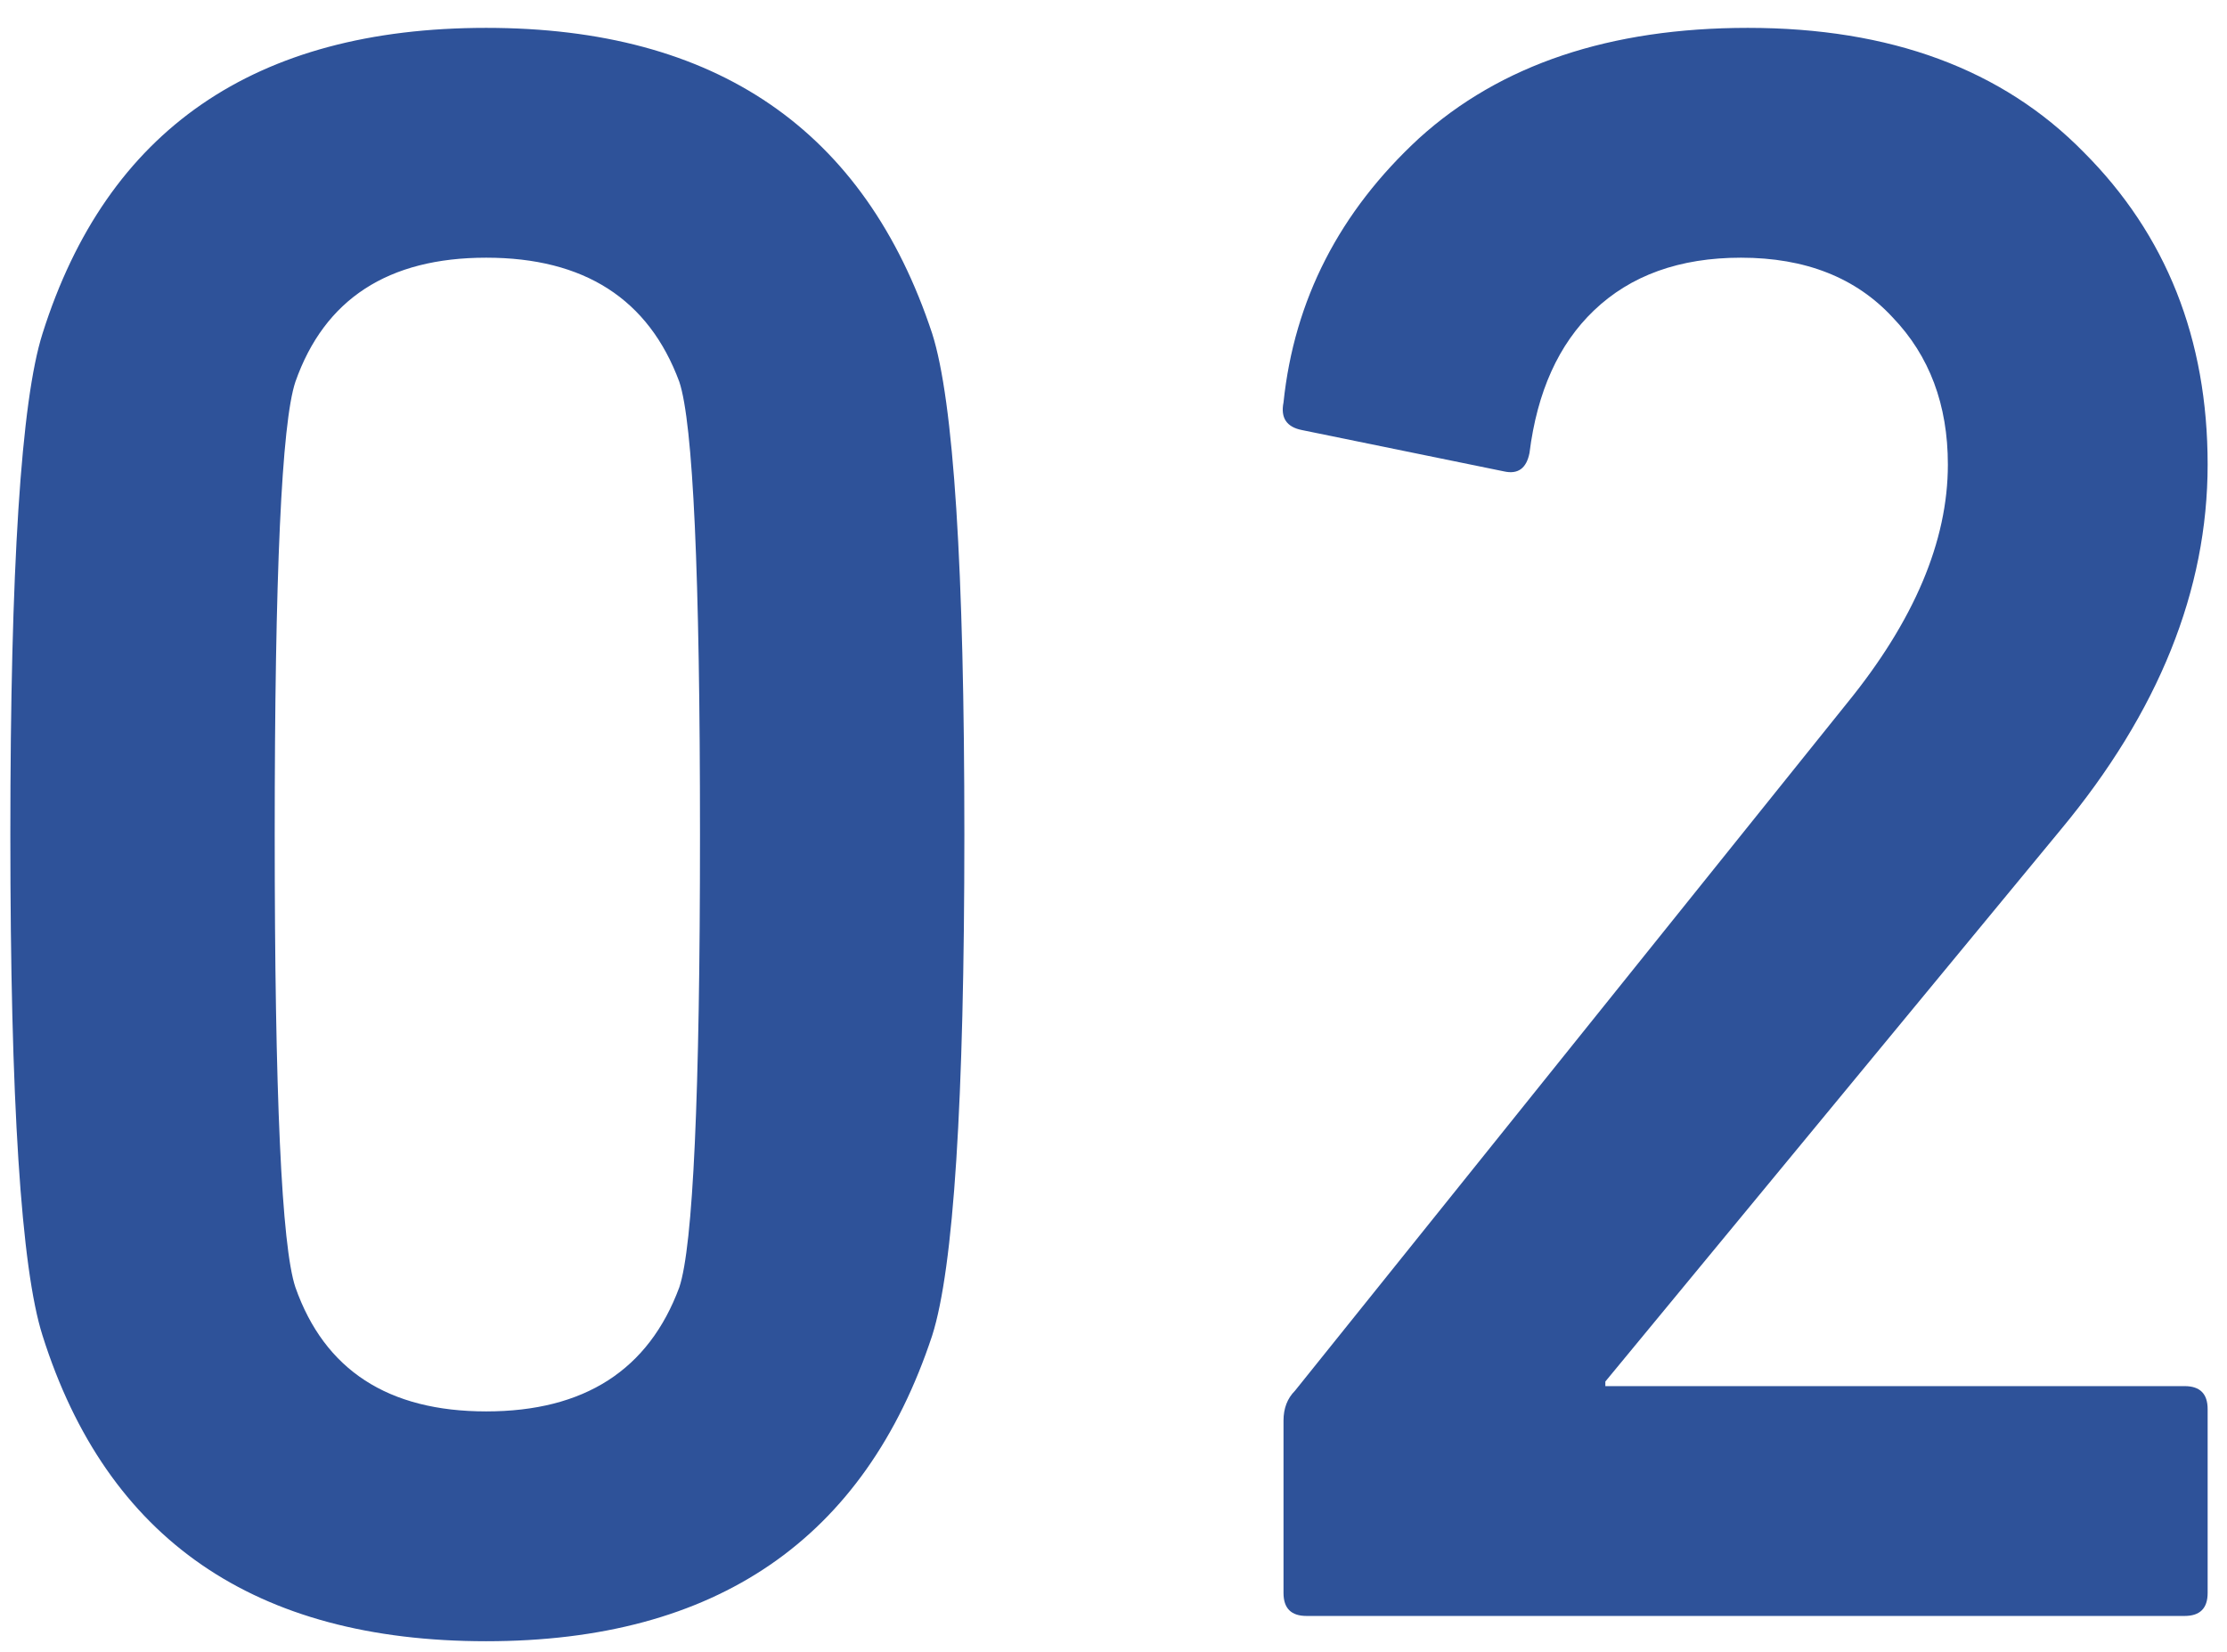 <svg width="62" height="46" viewBox="0 0 62 46" fill="none" xmlns="http://www.w3.org/2000/svg">
<path d="M1.184 37.192C0.587 35.315 0.288 30.664 0.288 23.24C0.288 15.816 0.587 11.165 1.184 9.288C2.976 3.613 7.093 0.776 13.536 0.776C19.936 0.776 24.075 3.613 25.952 9.288C26.549 11.165 26.848 15.816 26.848 23.24C26.848 30.664 26.549 35.315 25.952 37.192C24.075 42.867 19.936 45.704 13.536 45.704C7.093 45.704 2.976 42.867 1.184 37.192ZM8.224 35.848C9.035 38.152 10.805 39.304 13.536 39.304C16.267 39.304 18.059 38.152 18.912 35.848C19.296 34.696 19.488 30.493 19.488 23.24C19.488 15.987 19.296 11.784 18.912 10.632C18.059 8.328 16.267 7.176 13.536 7.176C10.805 7.176 9.035 8.328 8.224 10.632C7.84 11.784 7.648 15.987 7.648 23.24C7.648 30.493 7.84 34.696 8.224 35.848ZM35.733 44.36V39.56C35.733 39.219 35.84 38.941 36.053 38.728L51.413 19.592C53.29 17.288 54.229 15.069 54.229 12.936C54.229 11.272 53.717 9.907 52.693 8.84C51.669 7.731 50.261 7.176 48.469 7.176C46.762 7.176 45.397 7.667 44.373 8.648C43.392 9.587 42.794 10.909 42.581 12.616C42.496 13.043 42.261 13.213 41.877 13.128L36.245 11.976C35.818 11.891 35.648 11.635 35.733 11.208C36.032 8.349 37.29 5.896 39.509 3.848C41.77 1.8 44.821 0.776 48.661 0.776C52.629 0.776 55.744 1.928 58.005 4.232C60.309 6.536 61.461 9.437 61.461 12.936C61.461 16.435 60.096 19.827 57.365 23.112L44.693 38.472V38.6H60.821C61.248 38.6 61.461 38.813 61.461 39.24V44.36C61.461 44.787 61.248 45 60.821 45H36.373C35.946 45 35.733 44.787 35.733 44.36Z" fill="#2E5299"/>
</svg>
